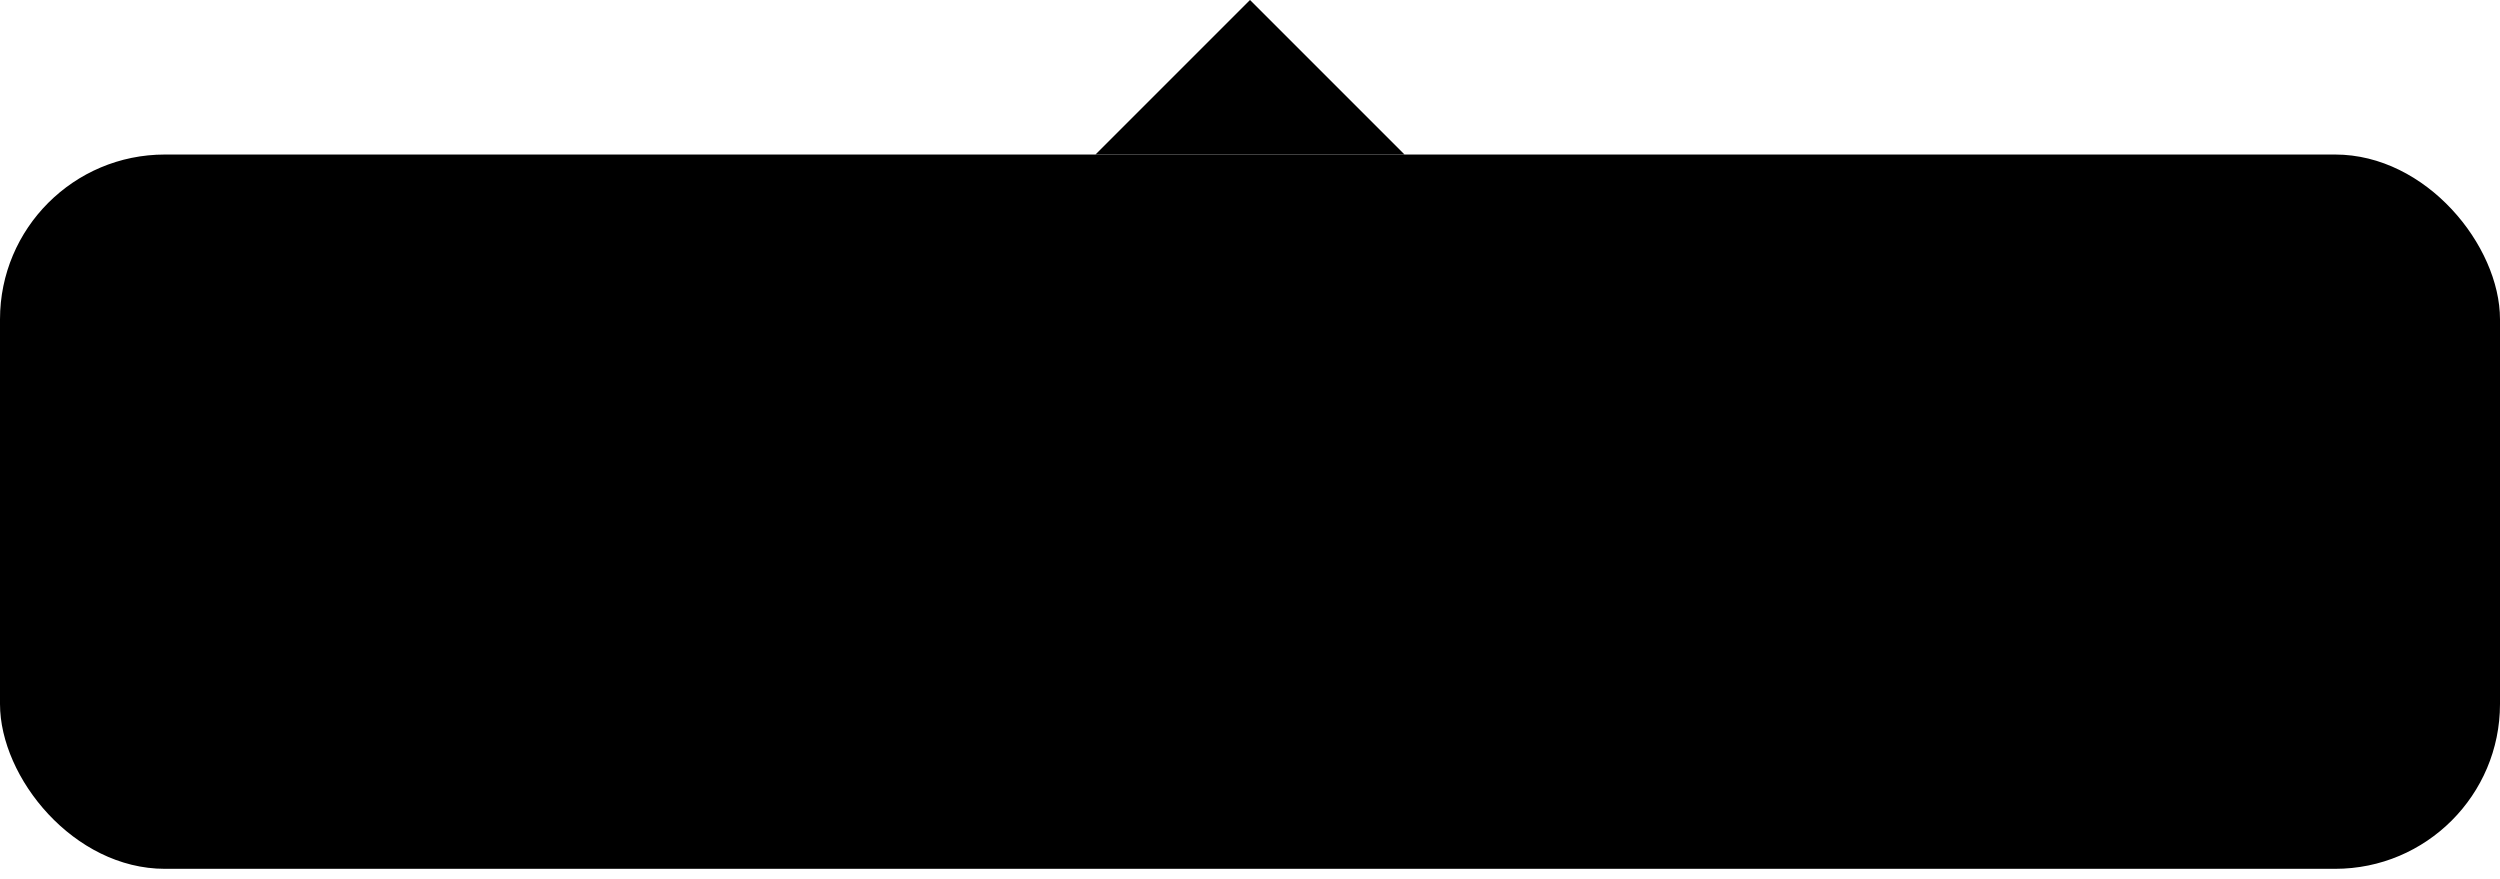<?xml version="1.0" encoding="UTF-8"?> <svg xmlns="http://www.w3.org/2000/svg" width="91" height="32" viewBox="0 0 91 32" fill="none"><path d="M45.5 0L39.875 5.625H51.125L45.5 0Z" fill="black"></path><rect y="5.625" width="91" height="26" rx="6" fill="black"></rect></svg> 